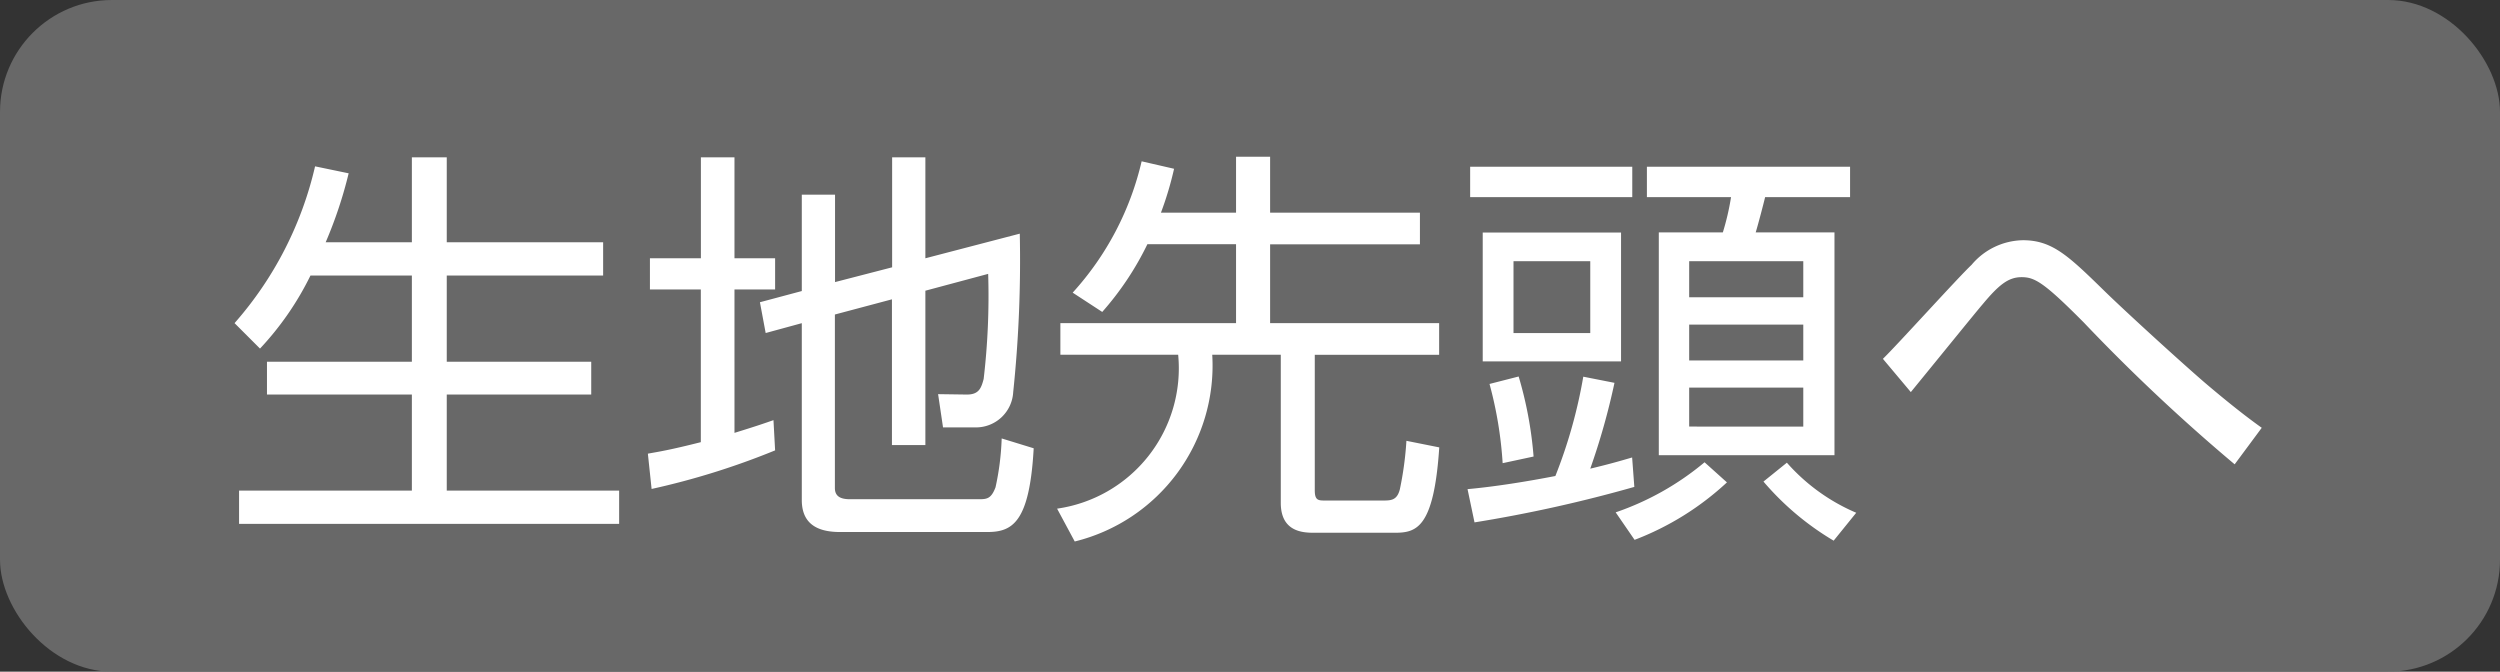 <svg xmlns="http://www.w3.org/2000/svg" width="67" height="18" viewBox="0 0 67 18">
  <rect x="0" y="0" width="67" height="18" fill="#333333" stroke="none"/>
  <g id="fabric_top_btn" transform="translate(-295 -108)">
    <rect id="長方形_71" data-name="長方形 71" width="67" height="18" rx="3" transform="translate(295 108)" fill="#717171" opacity="0.85"/>
    <path id="パス_165" data-name="パス 165" d="M2.728-7.007a11.586,11.586,0,0,0,.616-1.848l-.9-.187A9.636,9.636,0,0,1,.286-4.84l.682.682A7.987,7.987,0,0,0,2.321-6.116H5.038v2.31H1.155v.88H5.038V-.352H.407V.539H10.593V-.352H5.973V-2.926H9.845v-.88H5.973v-2.31h4.191v-.891H5.973V-9.284H5.038v2.277ZM16.379-5.94V-8.283h-.891V-5.7l-1.122.3.154.825.968-.264V-.1c0,.627.4.858,1.023.858H20.46c.671,0,1.133-.253,1.243-2.244l-.858-.264A7.1,7.1,0,0,1,20.68-.44c-.121.319-.242.319-.462.319H16.775c-.264,0-.4-.088-.4-.3V-5.071l1.529-.407v3.905H18.8V-5.709l1.683-.451a19.082,19.082,0,0,1-.121,2.816c-.066.253-.132.418-.451.418l-.77-.011.132.891h.847a1,1,0,0,0,1.034-.946,33.92,33.92,0,0,0,.176-4.246l-2.53.66V-9.284h-.891v2.948Zm-1.65,3.7c-.253.088-.44.154-1.045.341V-5.742h1.089v-.836H13.684V-9.284h-.9v2.706H11.418v.836h1.364V-1.65c-.825.209-1.111.253-1.419.308l.1.946A20.275,20.275,0,0,0,14.773-1.43ZM25.113-7.8a8.845,8.845,0,0,0,.352-1.177l-.869-.2a7.884,7.884,0,0,1-1.848,3.52l.792.517a8,8,0,0,0,1.21-1.815h2.376V-4.84H22.418v.847h3.157A3.8,3.8,0,0,1,22.33.132l.473.88a4.854,4.854,0,0,0,3.685-5.005h1.837V-.022c0,.77.583.8.891.8h2.156c.583,0,1.056-.11,1.2-2.288l-.88-.176a8.933,8.933,0,0,1-.176,1.3c-.077.3-.242.3-.462.3H29.5c-.176,0-.264-.011-.264-.275v-3.63h3.333V-4.84H28.039V-6.952h4.015V-7.8H28.039V-9.3h-.913v1.5ZM43.582-9.031H38.137v.814h2.255a6.823,6.823,0,0,1-.22.946H38.456V-1.3h4.708V-7.271H41.052c.044-.132.22-.8.253-.946h2.277ZM42.328-3.839H39.27V-4.8h3.058Zm0-1.694H39.27V-6.5h3.058Zm0,3.465H39.27V-3.113h3.058Zm-4.884-5.2H33.737v3.454h3.707Zm-.825,2.695H34.562V-6.5h2.057Zm1.122,3.333c-.3.088-.6.176-1.122.3a18.5,18.5,0,0,0,.649-2.3l-.836-.165a13.286,13.286,0,0,1-.748,2.662c-.737.143-1.617.286-2.354.352L33.517.5A37.187,37.187,0,0,0,37.8-.451ZM33.4-9.031v.814h4.345v-.814ZM35.1-1.265a10.379,10.379,0,0,0-.4-2.145l-.781.2a10.563,10.563,0,0,1,.352,2.123ZM37.807.968a7.625,7.625,0,0,0,2.475-1.54l-.6-.539A7.487,7.487,0,0,1,37.3.231ZM41.261-.594A7.467,7.467,0,0,0,43.142.99l.605-.748A5.19,5.19,0,0,1,41.888-1.1ZM54.615-2.035c-.231-.165-.7-.506-1.54-1.221C52.4-3.839,50.93-5.181,50.38-5.72c-.957-.935-1.386-1.342-2.167-1.342a1.836,1.836,0,0,0-1.375.66c-.363.341-1.98,2.134-2.376,2.519l.748.891c.55-.671,1.771-2.178,1.925-2.354.44-.528.693-.726,1.045-.726s.6.143,1.661,1.21a49.511,49.511,0,0,0,4.048,3.806Z" transform="translate(301 121.5)" fill="#fff"/>
  </g>
</svg>
